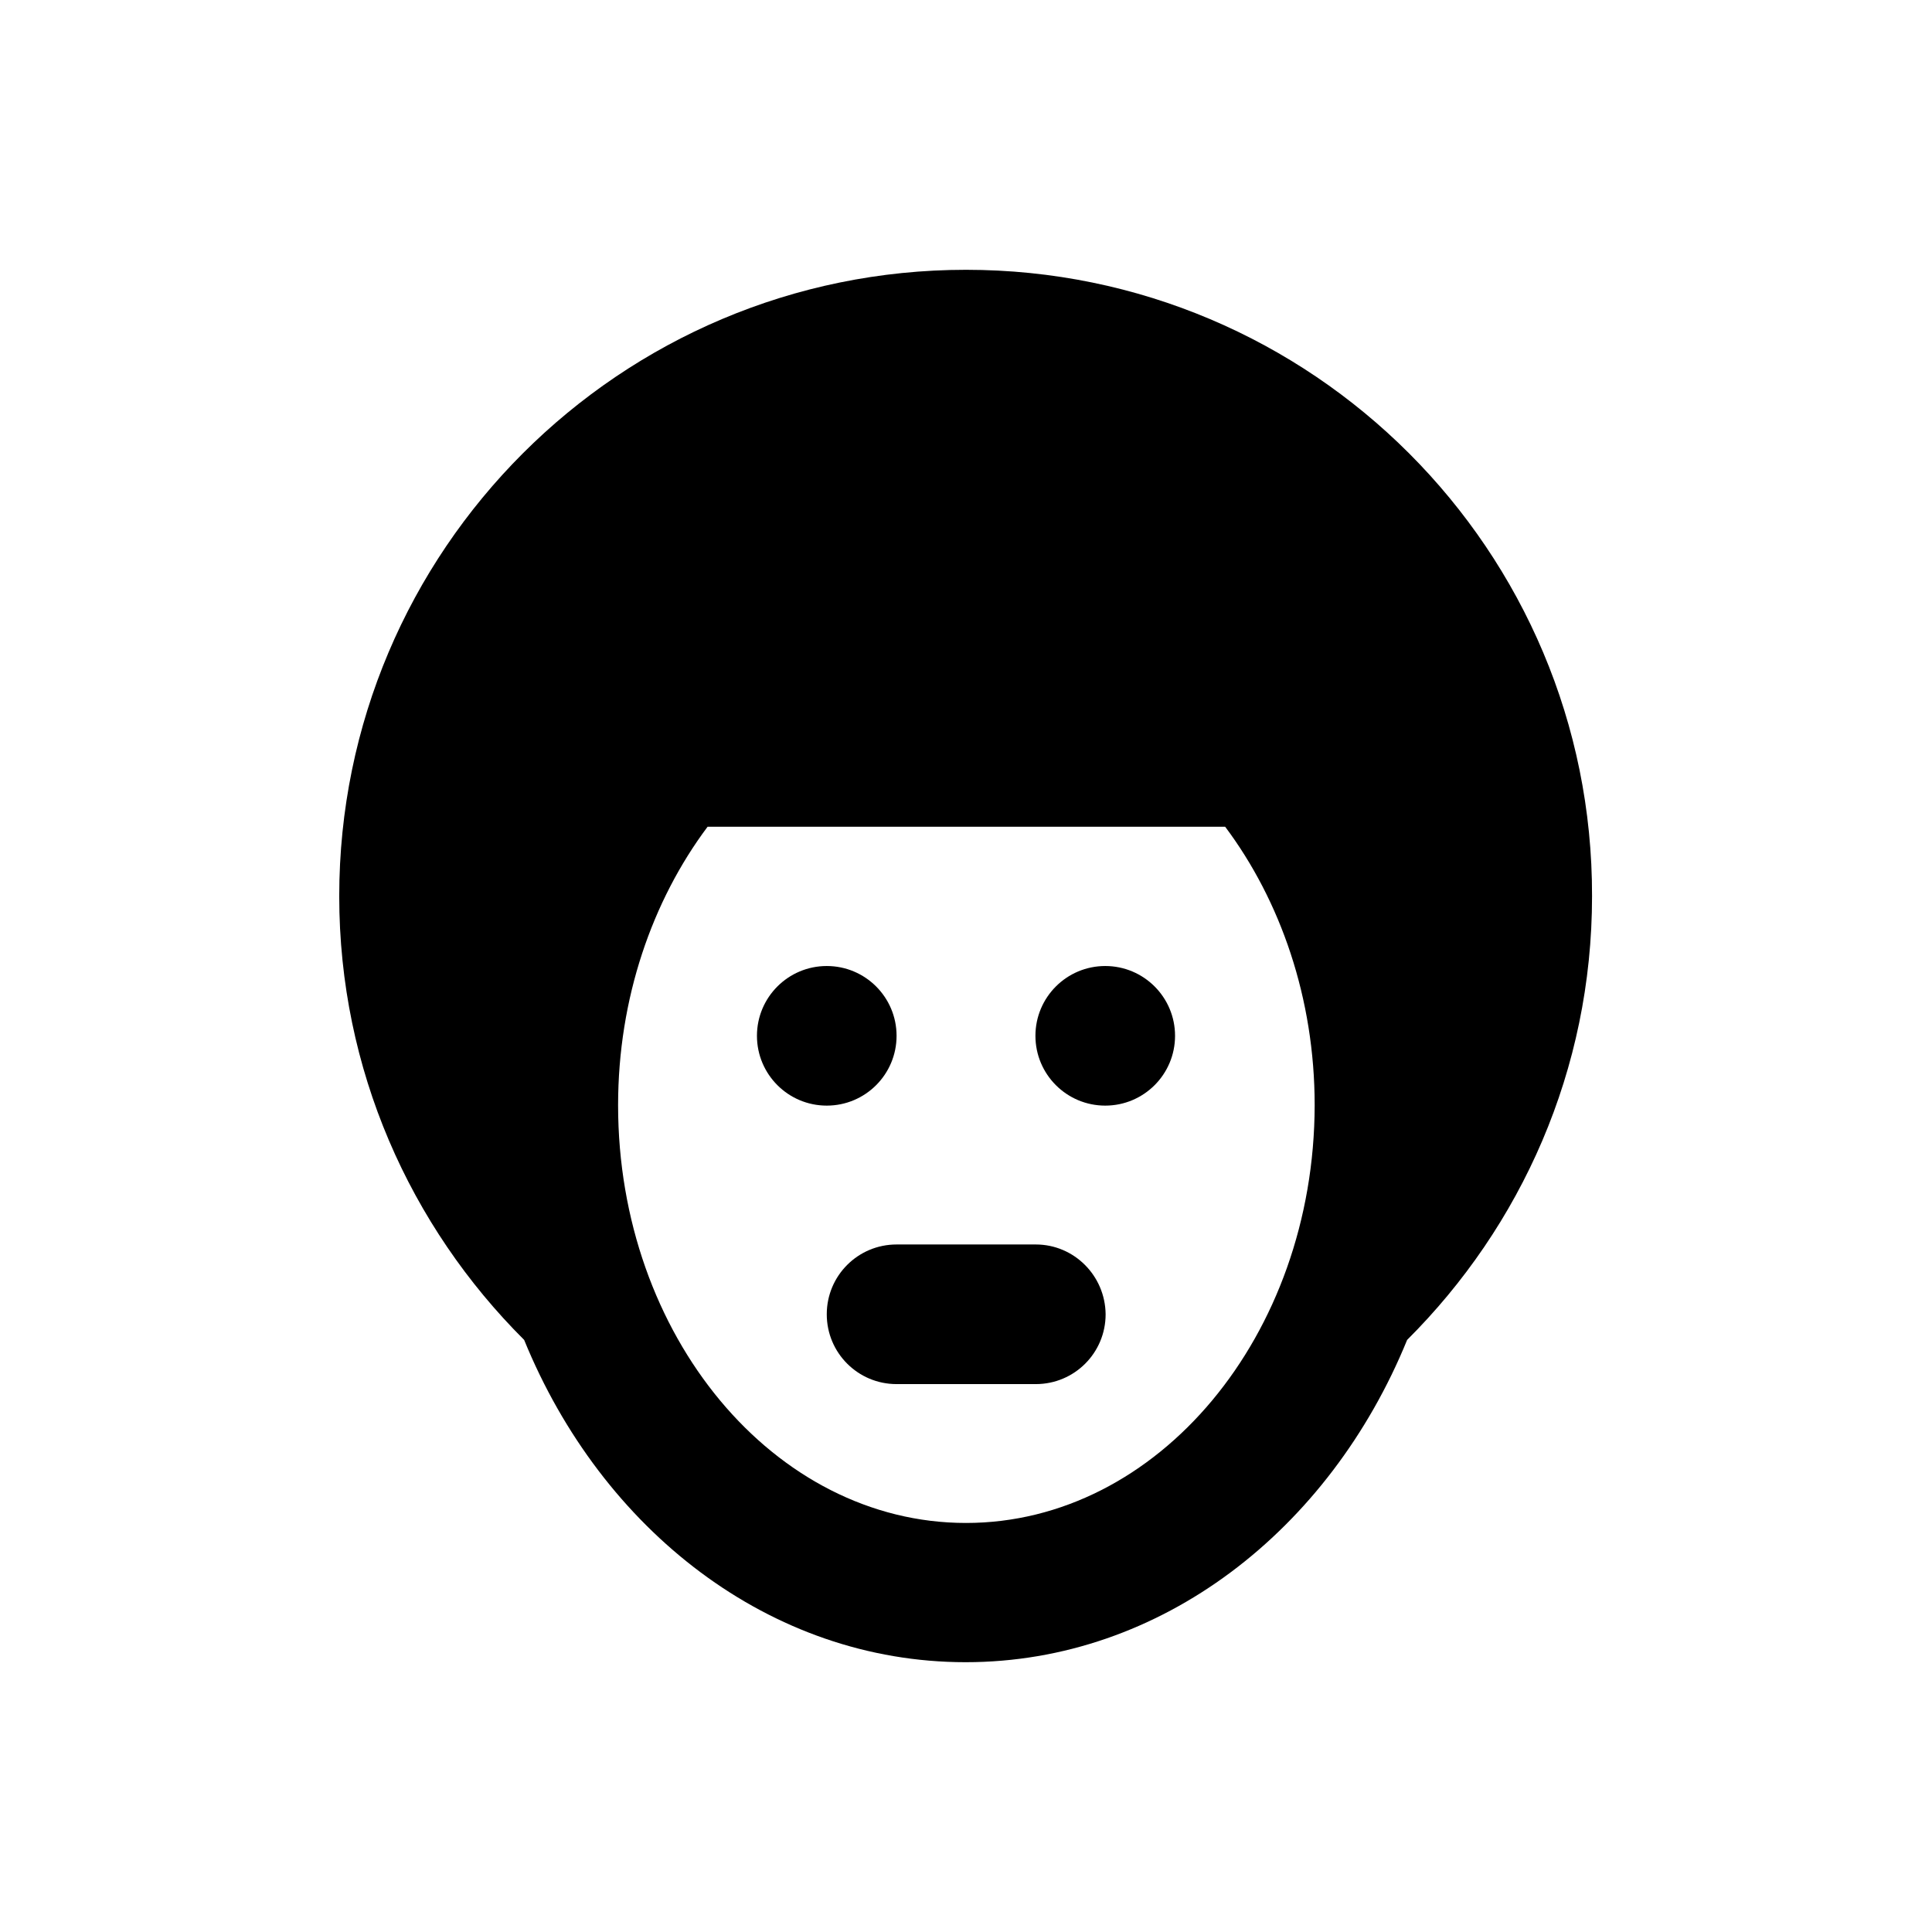 <?xml version="1.0" encoding="UTF-8"?>
<!-- Uploaded to: ICON Repo, www.svgrepo.com, Generator: ICON Repo Mixer Tools -->
<svg fill="#000000" width="800px" height="800px" version="1.1" viewBox="144 144 512 512" xmlns="http://www.w3.org/2000/svg">
 <g>
  <path d="m381.6 418.5c0 10.219-8.281 18.5-18.5 18.5-10.215 0-18.5-8.281-18.5-18.5 0-10.215 8.285-18.496 18.5-18.496 10.219 0 18.5 8.281 18.5 18.496"/>
  <path d="m455.4 418.5c0 10.219-8.281 18.5-18.5 18.5-10.215 0-18.5-8.281-18.5-18.5 0-10.215 8.285-18.496 18.5-18.496 10.219 0 18.5 8.281 18.5 18.496"/>
  <path d="m400 215.5c-91.711 0-166.1 74.391-166.1 166 0 45.953 18.793 87.477 49.004 117.59 20.566 50.383 65.141 85.41 117 85.41 51.855 0 96.434-35.031 117-85.41 30.207-30.109 49.004-71.535 49.004-117.59 0.199-91.609-74.191-166-165.9-166zm0 332.1c-50.871 0-92.199-49.691-92.199-110.7 0-28.34 9.055-54.219 23.715-73.801h137.17c14.66 19.582 23.715 45.461 23.715 73.801-0.105 61.008-41.531 110.7-92.402 110.7z"/>
  <path d="m418.5 473.8h-36.898c-10.234 0-18.5 8.266-18.5 18.5s8.266 18.5 18.5 18.5h36.898c10.234 0 18.5-8.266 18.5-18.5-0.098-10.234-8.363-18.5-18.5-18.5z"/>
 </g>
</svg>